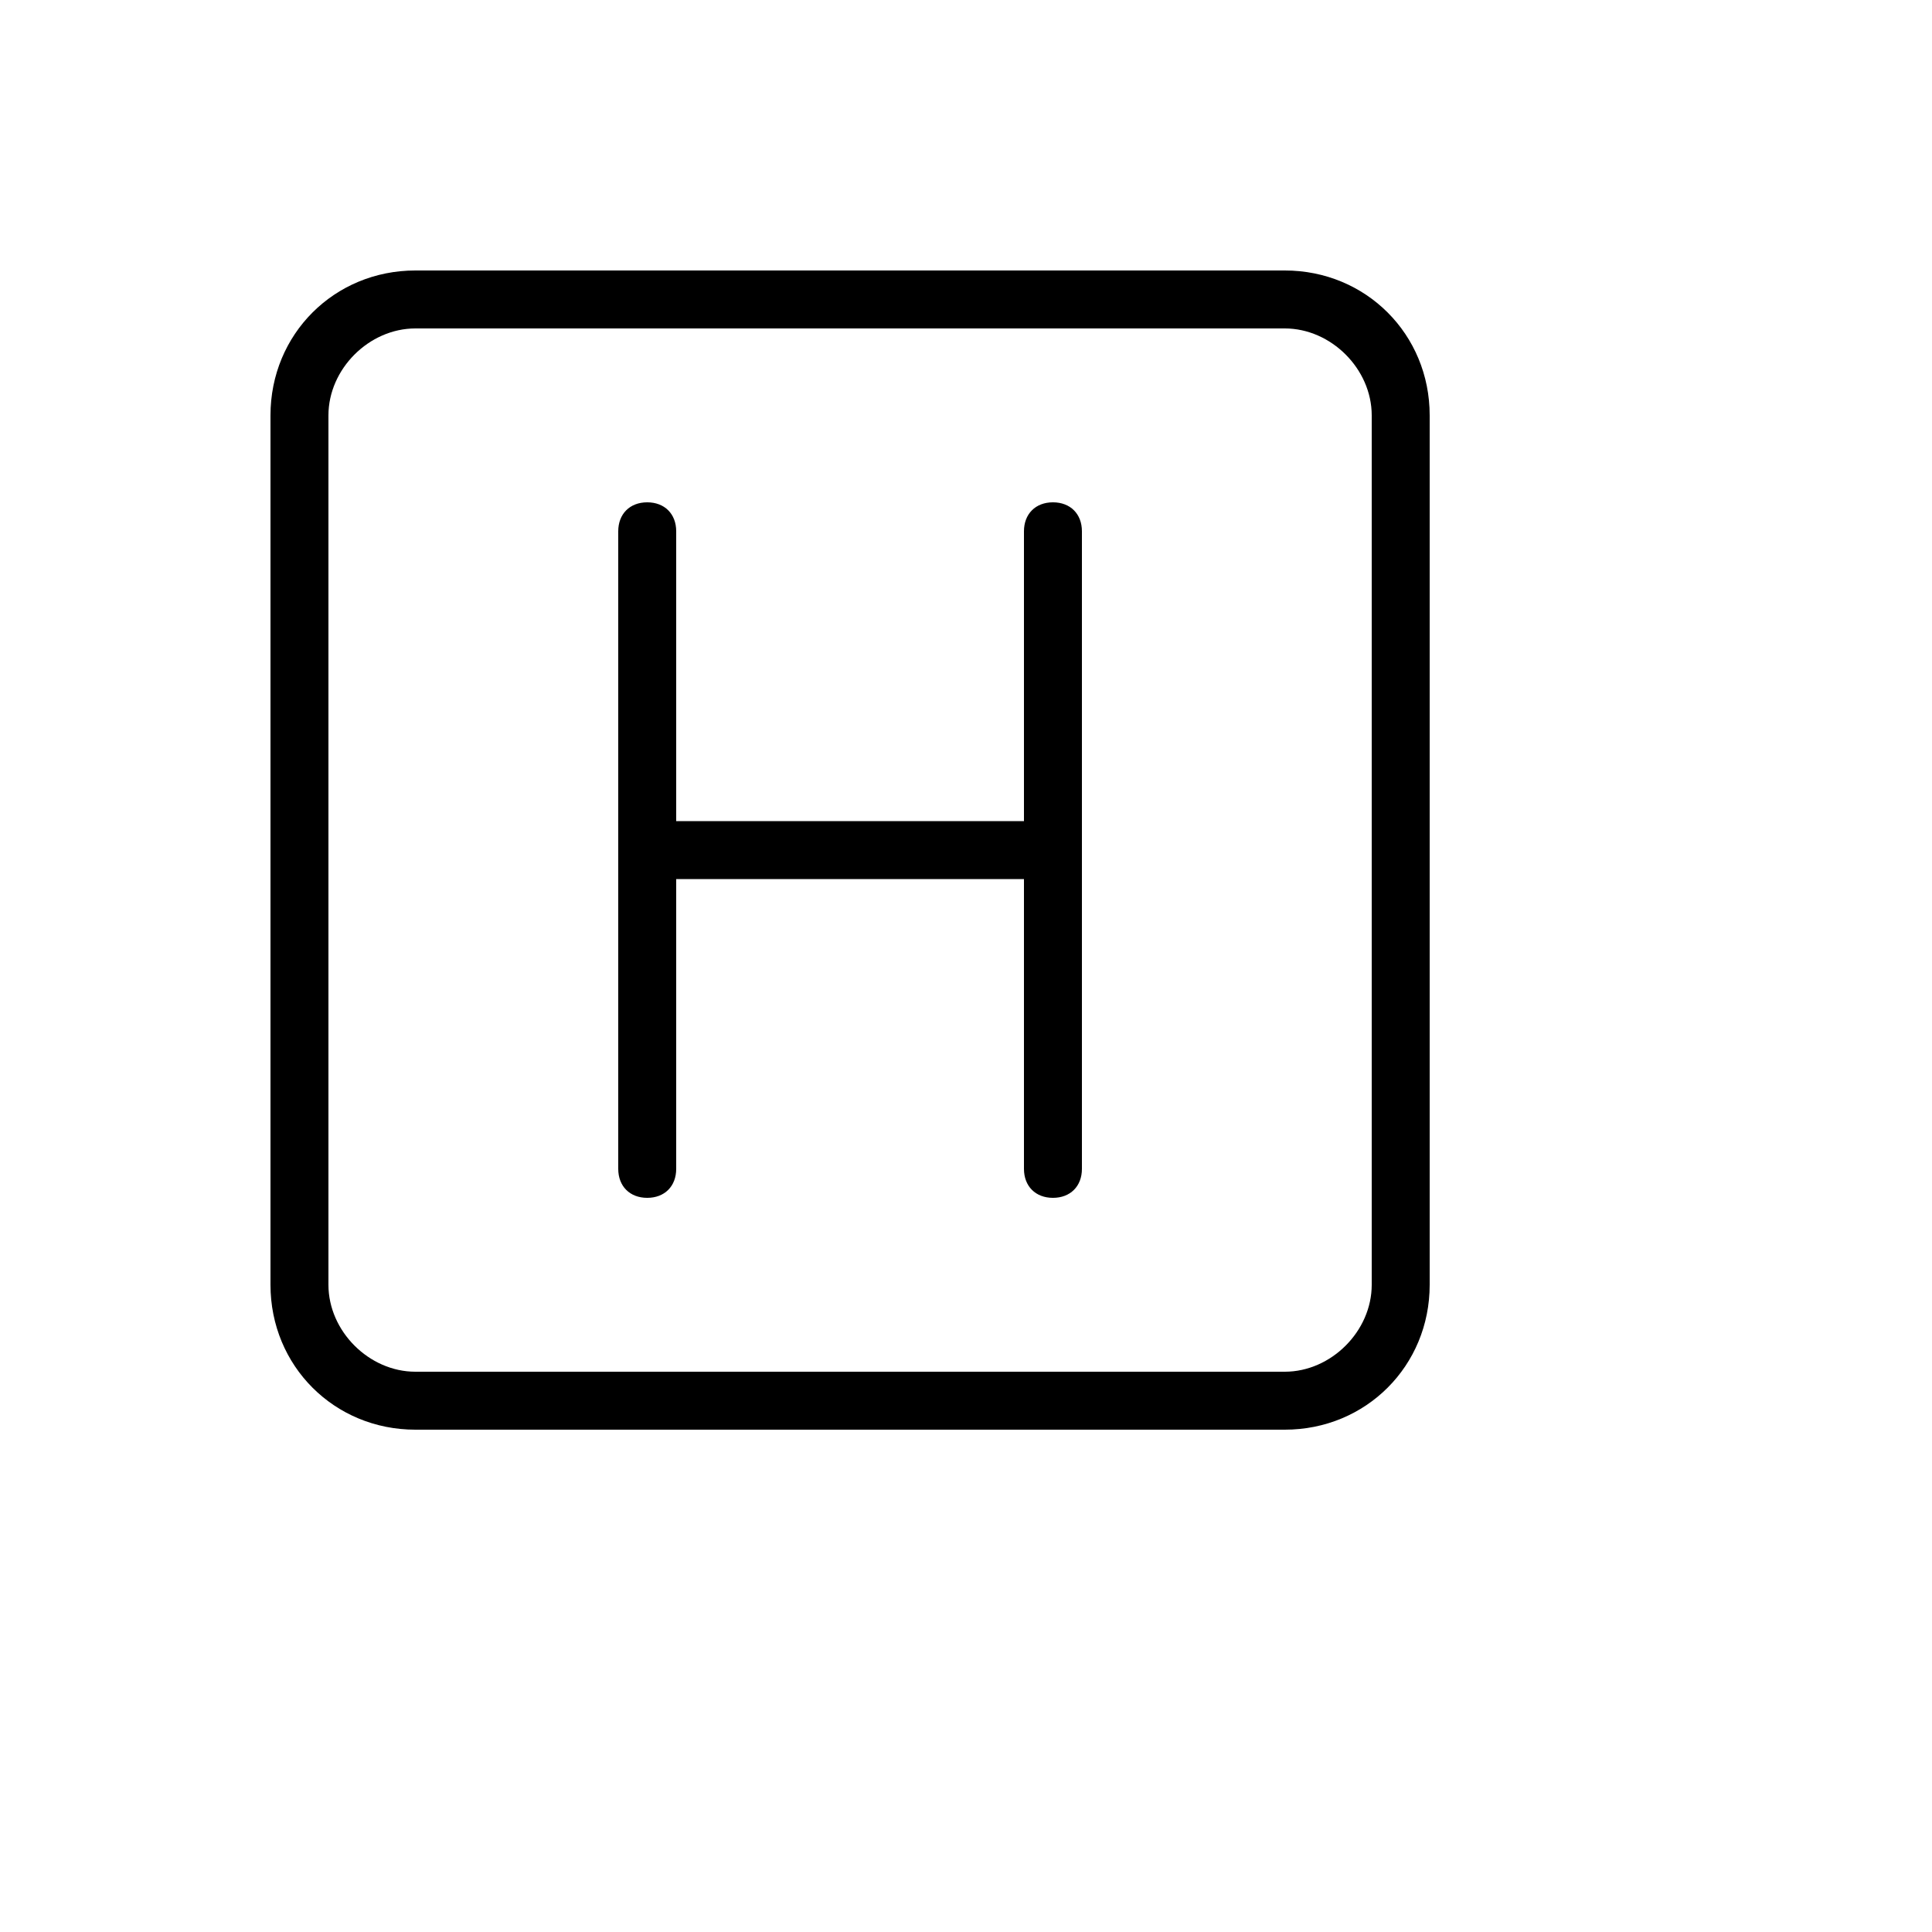 <svg xmlns="http://www.w3.org/2000/svg" version="1.1" xmlns:xlink="http://www.w3.org/1999/xlink" width="100%" height="100%" id="svgWorkerArea" viewBox="-25 -25 625 625" xmlns:idraw="https://idraw.muisca.co" style="background: white;"><defs id="defsdoc"><pattern id="patternBool" x="0" y="0" width="10" height="10" patternUnits="userSpaceOnUse" patternTransform="rotate(35)"><circle cx="5" cy="5" r="4" style="stroke: none;fill: #ff000070;"></circle></pattern></defs><g id="fileImp-599044802" class="cosito"><path id="pathImp-72390302" class="grouped" d="M315.625 137.5C310 137.5 306.25 141.25 306.25 146.875 306.25 146.875 306.25 240.625 306.25 240.625 306.25 240.625 193.75 240.625 193.75 240.625 193.75 240.625 193.75 146.875 193.75 146.875 193.75 141.25 190 137.5 184.375 137.5 178.75 137.5 175 141.25 175 146.875 175 146.875 175 353.125 175 353.125 175 358.75 178.75 362.5 184.375 362.5 184.375 362.5 184.375 362.5 184.375 362.5 190 362.5 193.75 358.75 193.75 353.125 193.75 353.125 193.75 259.375 193.75 259.375 193.75 259.375 306.25 259.375 306.25 259.375 306.25 259.375 306.25 353.125 306.25 353.125 306.25 358.75 310 362.5 315.625 362.5 315.625 362.5 315.625 362.5 315.625 362.5 321.25 362.5 325 358.75 325 353.125 325 353.125 325 146.875 325 146.875 325 141.25 321.25 137.5 315.625 137.5 315.625 137.5 315.625 137.5 315.625 137.5M390.625 62.5C390.625 62.5 109.375 62.5 109.375 62.5 83.125 62.5 62.5 83.125 62.5 109.375 62.5 109.375 62.5 390.625 62.5 390.625 62.5 416.875 83.125 437.5 109.375 437.5 109.375 437.5 390.625 437.5 390.625 437.5 416.875 437.5 437.5 416.875 437.5 390.625 437.5 390.625 437.5 109.375 437.5 109.375 437.5 83.125 416.875 62.5 390.625 62.5 390.625 62.5 390.625 62.5 390.625 62.5M418.75 390.625C418.75 405.625 405.625 418.75 390.625 418.75 390.625 418.75 109.375 418.75 109.375 418.75 94.375 418.75 81.25 405.625 81.25 390.625 81.25 390.625 81.25 109.375 81.25 109.375 81.25 94.375 94.375 81.25 109.375 81.25 109.375 81.25 390.625 81.25 390.625 81.25 405.625 81.25 418.75 94.375 418.75 109.375 418.75 109.375 418.75 390.625 418.75 390.625 418.75 390.625 418.75 390.625 418.75 390.625"></path></g></svg>